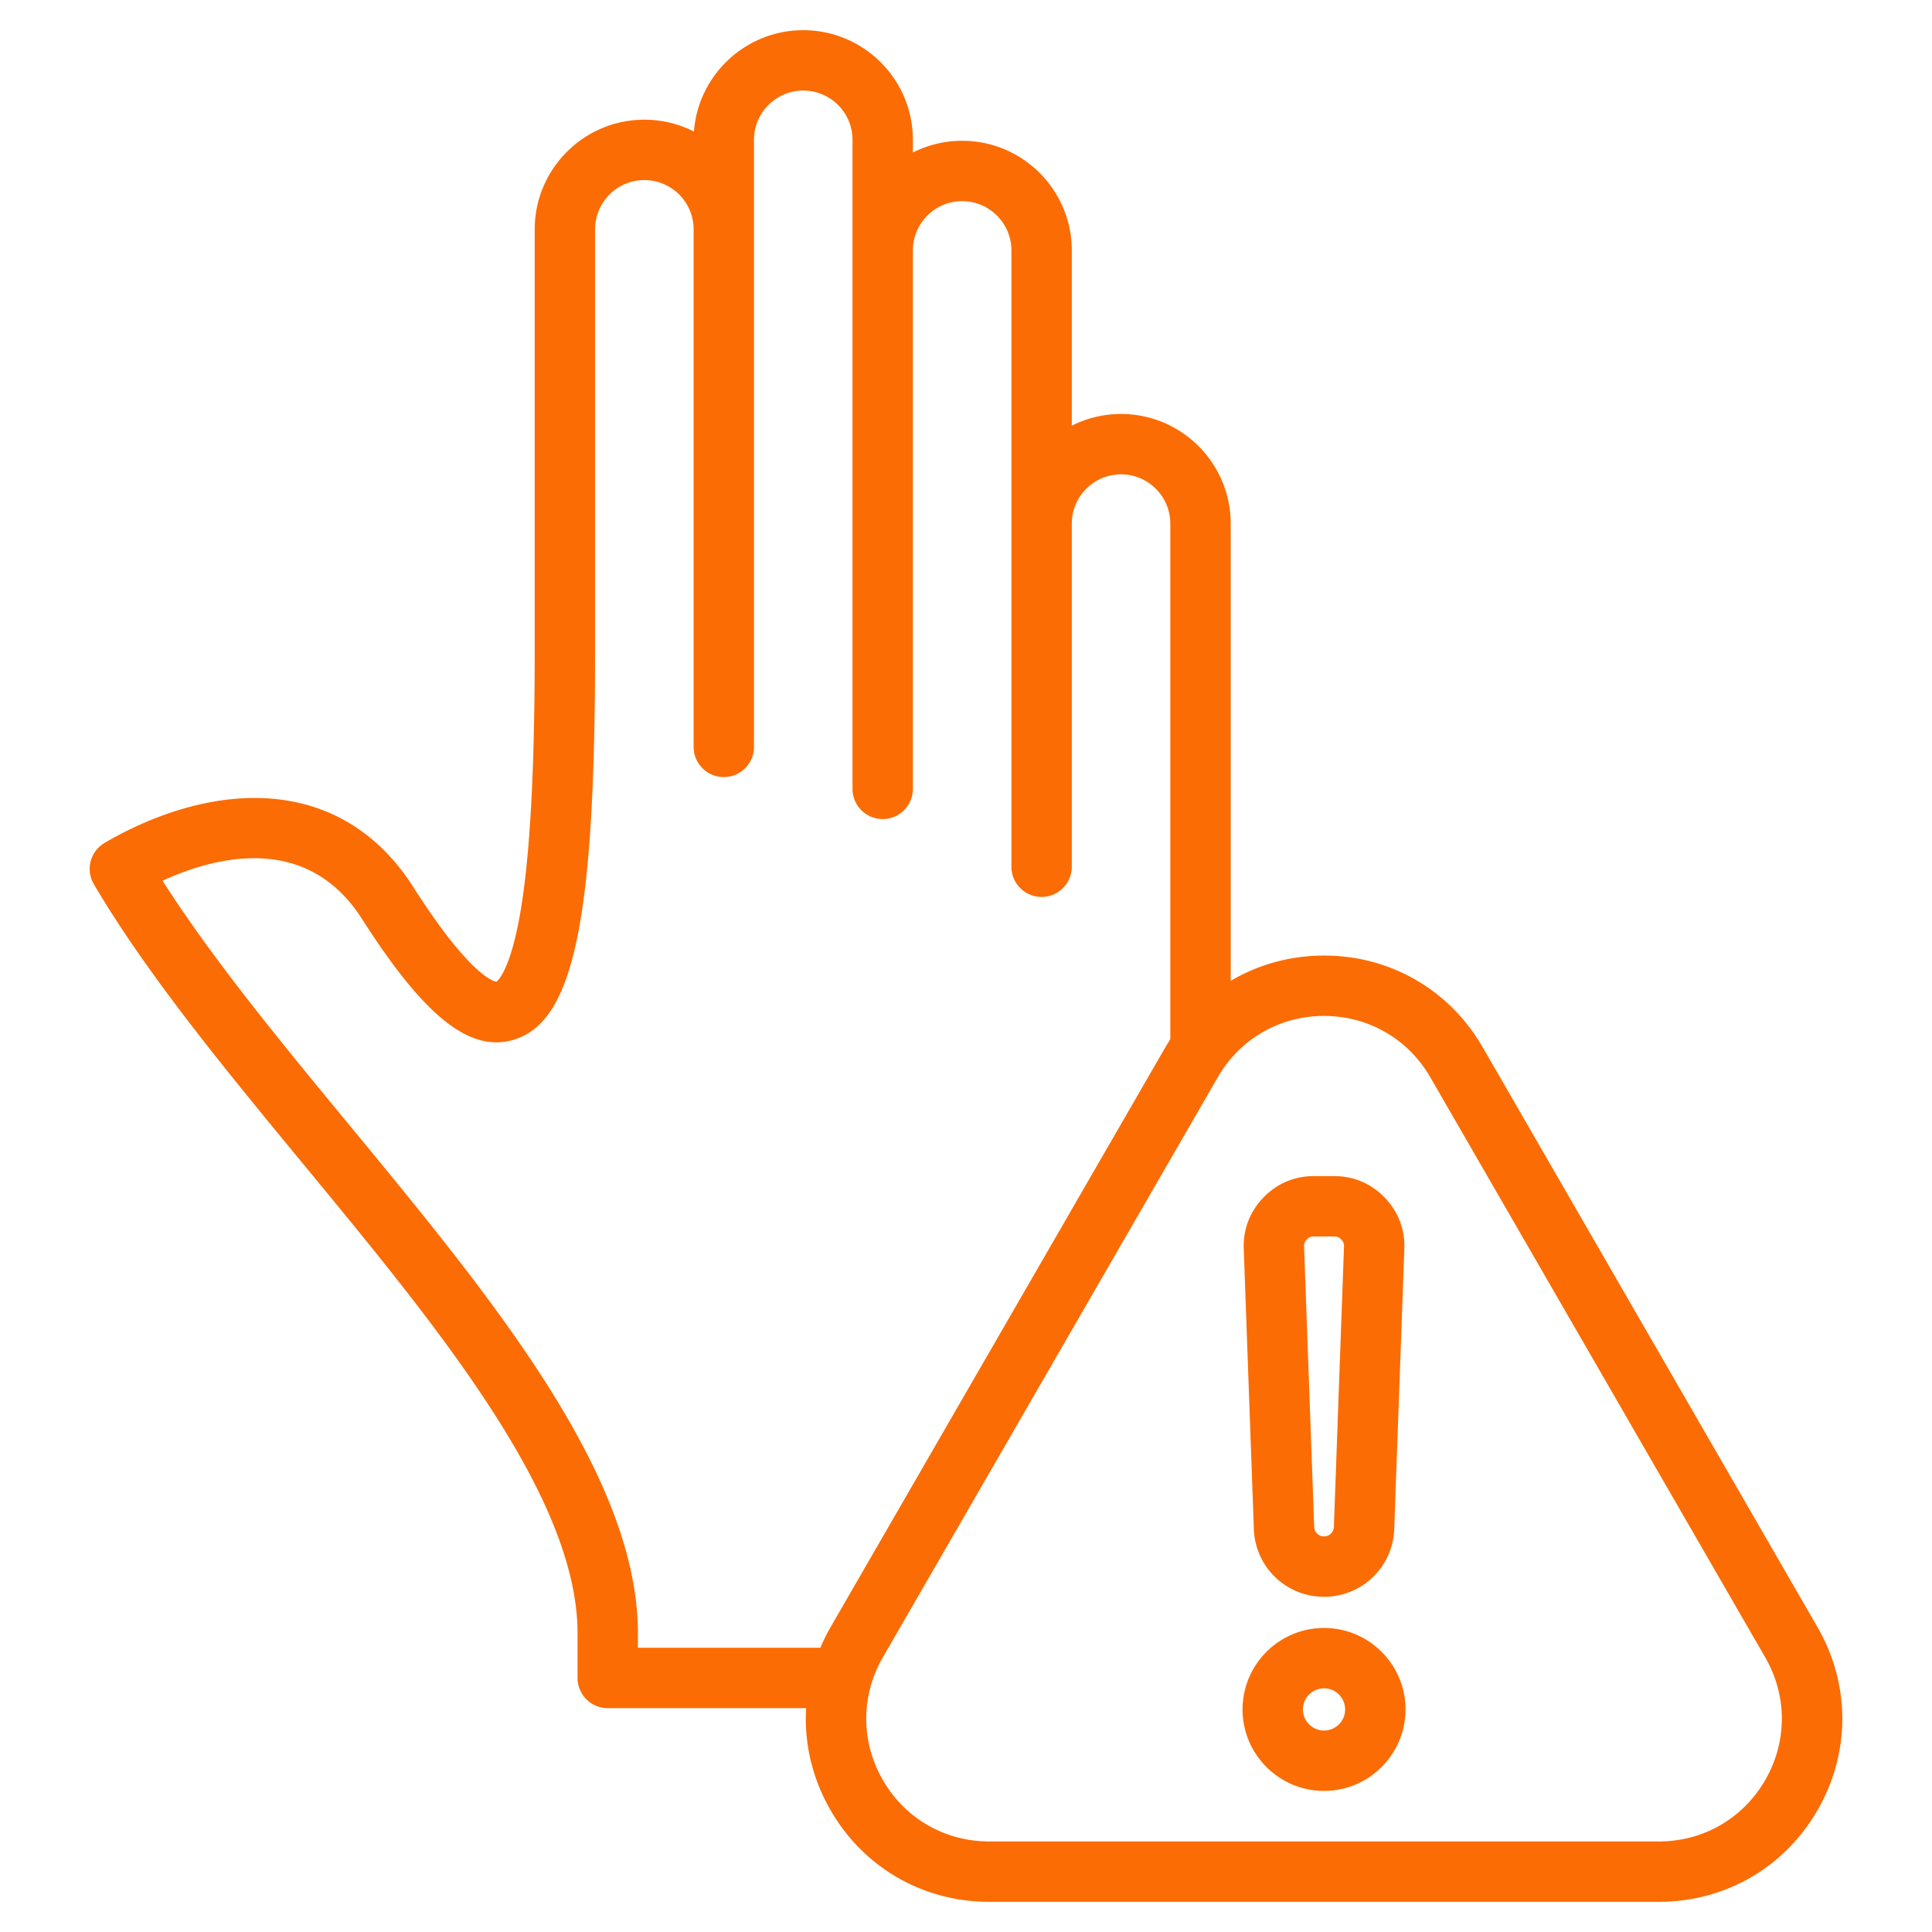 <?xml version="1.0" encoding="UTF-8"?> <svg xmlns="http://www.w3.org/2000/svg" xmlns:xlink="http://www.w3.org/1999/xlink" xmlns:svgjs="http://svgjs.com/svgjs" version="1.1" width="512" height="512" x="0" y="0" viewBox="0 0 512 512" style="enable-background:new 0 0 512 512" xml:space="preserve" class=""><g><path d="m481.654 431.21-88.746-153.712c-8.772-15.192-24.482-24.263-42.024-24.263-8.951 0-17.419 2.374-24.737 6.705V138.765c0-16.021-13.034-29.056-29.056-29.056a28.872 28.872 0 0 0-13.055 3.102V66.364c0-16.021-13.034-29.055-29.055-29.055a28.872 28.872 0 0 0-13.055 3.102v-3.355C241.925 21.035 228.891 8 212.87 8c-15.285 0-27.85 11.862-28.973 26.864a28.882 28.882 0 0 0-13.137-3.143c-16.021 0-29.055 13.034-29.055 29.055v111.39c0 29.156-1.032 50.567-3.156 65.459-2.626 18.411-6.324 22.04-6.982 22.551-1.003-.153-7.327-2.053-22.152-25.267-9.754-15.274-24.193-23.378-41.755-23.436l-.19-.001c-16.982 0-32.189 7.457-39.758 11.913a7.998 7.998 0 0 0-2.835 10.952c14.14 24.018 35.199 49.549 55.564 74.239 35.701 43.283 72.617 88.04 72.617 124.287v11.816a8 8 0 0 0 8 8h52.571c-.545 9.254 1.611 18.611 6.487 27.056C228.885 494.929 244.595 504 262.138 504h177.49c17.543 0 33.254-9.07 42.025-24.263s8.772-33.334.001-48.527zm-312.598 5.471v-3.816c0-41.995-38.775-89.005-76.274-134.468-17.904-21.707-36.356-44.077-49.71-64.997 13.645-6.259 38.144-12.917 52.857 10.121 16.511 25.855 28.507 35.438 40.104 32.054 16-4.673 21.67-31.733 21.67-103.408V60.777c0-7.198 5.856-13.055 13.055-13.055s13.056 5.856 13.056 13.055V197.93a8 8 0 0 0 16 0V37.055c0-7.198 5.856-13.055 13.055-13.055s13.056 5.856 13.056 13.055v172.001a8 8 0 0 0 16 0V66.364c0-7.198 5.856-13.055 13.055-13.055s13.055 5.856 13.055 13.055v163.335a8 8 0 0 0 16 0v-90.934c0-7.199 5.856-13.056 13.055-13.056s13.056 5.856 13.056 13.056v136.661c-.439.682-.878 1.364-1.288 2.073L220.113 431.21a50.052 50.052 0 0 0-2.718 5.471zm298.741 35.056C461.918 481.92 451.388 488 439.628 488h-177.49c-11.759 0-22.289-6.079-28.168-16.263s-5.879-22.343 0-32.526l88.746-153.712c5.879-10.184 16.41-16.263 28.168-16.263s22.289 6.079 28.168 16.263l88.746 153.712c5.879 10.183 5.879 22.342-.001 32.526zm-116.913-48.572a18.544 18.544 0 0 0 18.597-17.938l2.682-74.266c.187-5.169-1.612-9.868-5.203-13.591s-8.222-5.69-13.394-5.69h-5.364c-5.174 0-9.806 1.969-13.394 5.69-3.591 3.723-5.391 8.422-5.204 13.591l2.682 74.266a18.544 18.544 0 0 0 18.598 17.938zm-4.558-94.689c.566-.588 1.058-.796 1.876-.796h5.364c.818 0 1.31.209 1.878.798s.759 1.088.729 1.905l-2.682 74.266a2.601 2.601 0 0 1-2.608 2.516 2.6 2.6 0 0 1-2.608-2.516l-2.682-74.266c-.029-.817.162-1.315.733-1.907zm4.558 102.95c-11.906 0-21.592 9.687-21.592 21.592s9.686 21.592 21.592 21.592c11.905 0 21.591-9.687 21.591-21.592s-9.686-21.592-21.591-21.592zm0 27.184c-3.083 0-5.592-2.509-5.592-5.592s2.508-5.592 5.592-5.592c3.083 0 5.591 2.509 5.591 5.592s-2.508 5.592-5.591 5.592z" fill="#fb6c04" data-original="#000000" opacity="1"></path></g></svg> 
